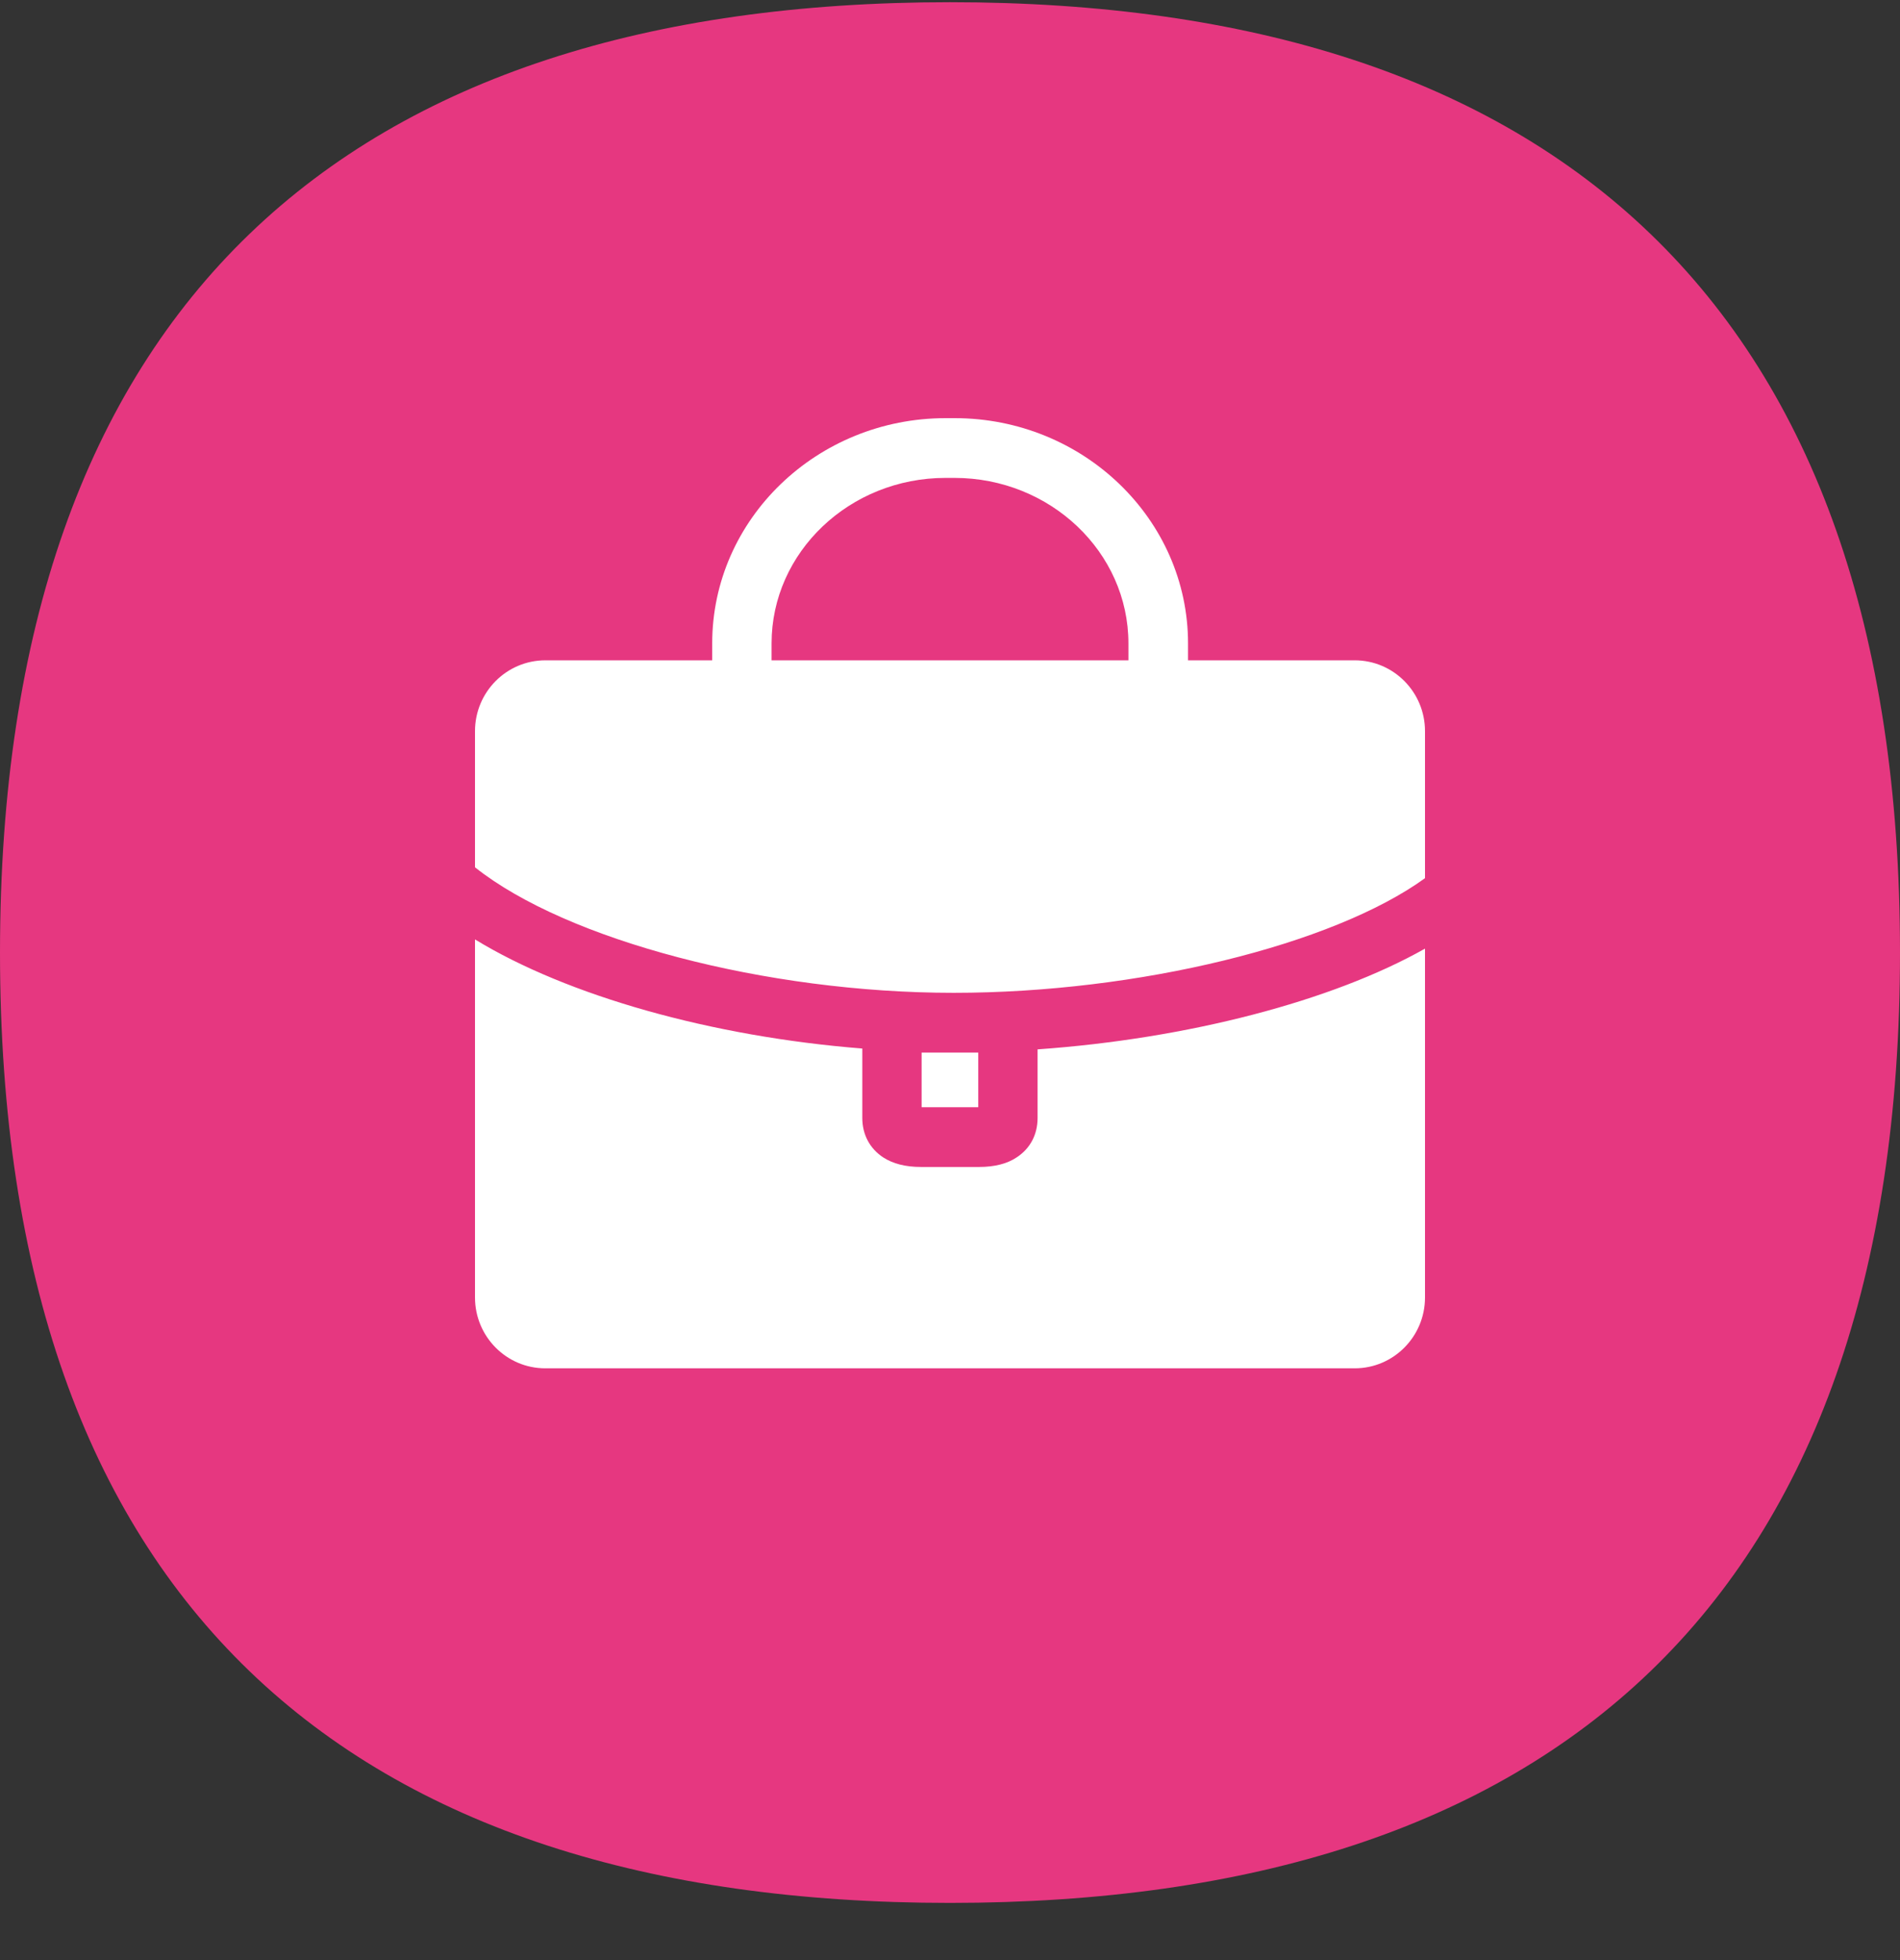 <svg width="32" height="33" viewBox="0 0 32 33" fill="none" xmlns="http://www.w3.org/2000/svg">
<rect x="0" y="0" width="32" height="33" fill="#333333" stroke="none"/>
<path d="M0 16.038C0 5.114 5.866 0.037 16 0.037C26.134 0.037 32 5.114 32 16.038C32 26.962 26.134 32.037 16 32.037C5.866 32.037 0 26.96 0 16.038Z" fill="#E63780"/>
<g clip-path="url(#clip0_3003_9764)">
<path fill-rule="evenodd" clip-rule="evenodd" d="M17.475 18.821V17.667C20.002 17.489 22.436 16.854 24 15.971V21.844C24 22.502 23.47 23.037 22.816 23.037H9.184C8.53 23.037 8 22.502 8 21.844V15.816C9.557 16.767 11.993 17.453 14.523 17.653V18.821C14.523 19.103 14.65 19.338 14.875 19.486C15.041 19.593 15.249 19.647 15.515 19.647H16.489C16.749 19.647 16.963 19.593 17.122 19.486C17.35 19.338 17.475 19.103 17.475 18.821ZM19.005 11.117V10.832C19.005 9.296 17.689 8.046 16.075 8.046H15.925C14.309 8.046 12.995 9.296 12.995 10.832V11.117H19.005ZM22.816 11.117C23.47 11.117 24 11.652 24 12.31V14.785C22.447 15.909 19.16 16.715 16.061 16.715C12.904 16.715 9.544 15.829 8 14.602V12.31C8 11.652 8.53 11.117 9.186 11.117H11.995V10.832C11.995 8.74 13.76 7.04 15.927 7.04H16.077C18.245 7.04 20.009 8.742 20.009 10.832V11.117H22.816ZM15.522 18.641V17.721H16.476V18.641H15.522Z" fill="white"/>
</g>
<defs>
<clipPath id="clip0_3003_9764">
<rect width="16" height="16" fill="white" transform="translate(8 7.037)"/>
</clipPath>
</defs>
</svg>
